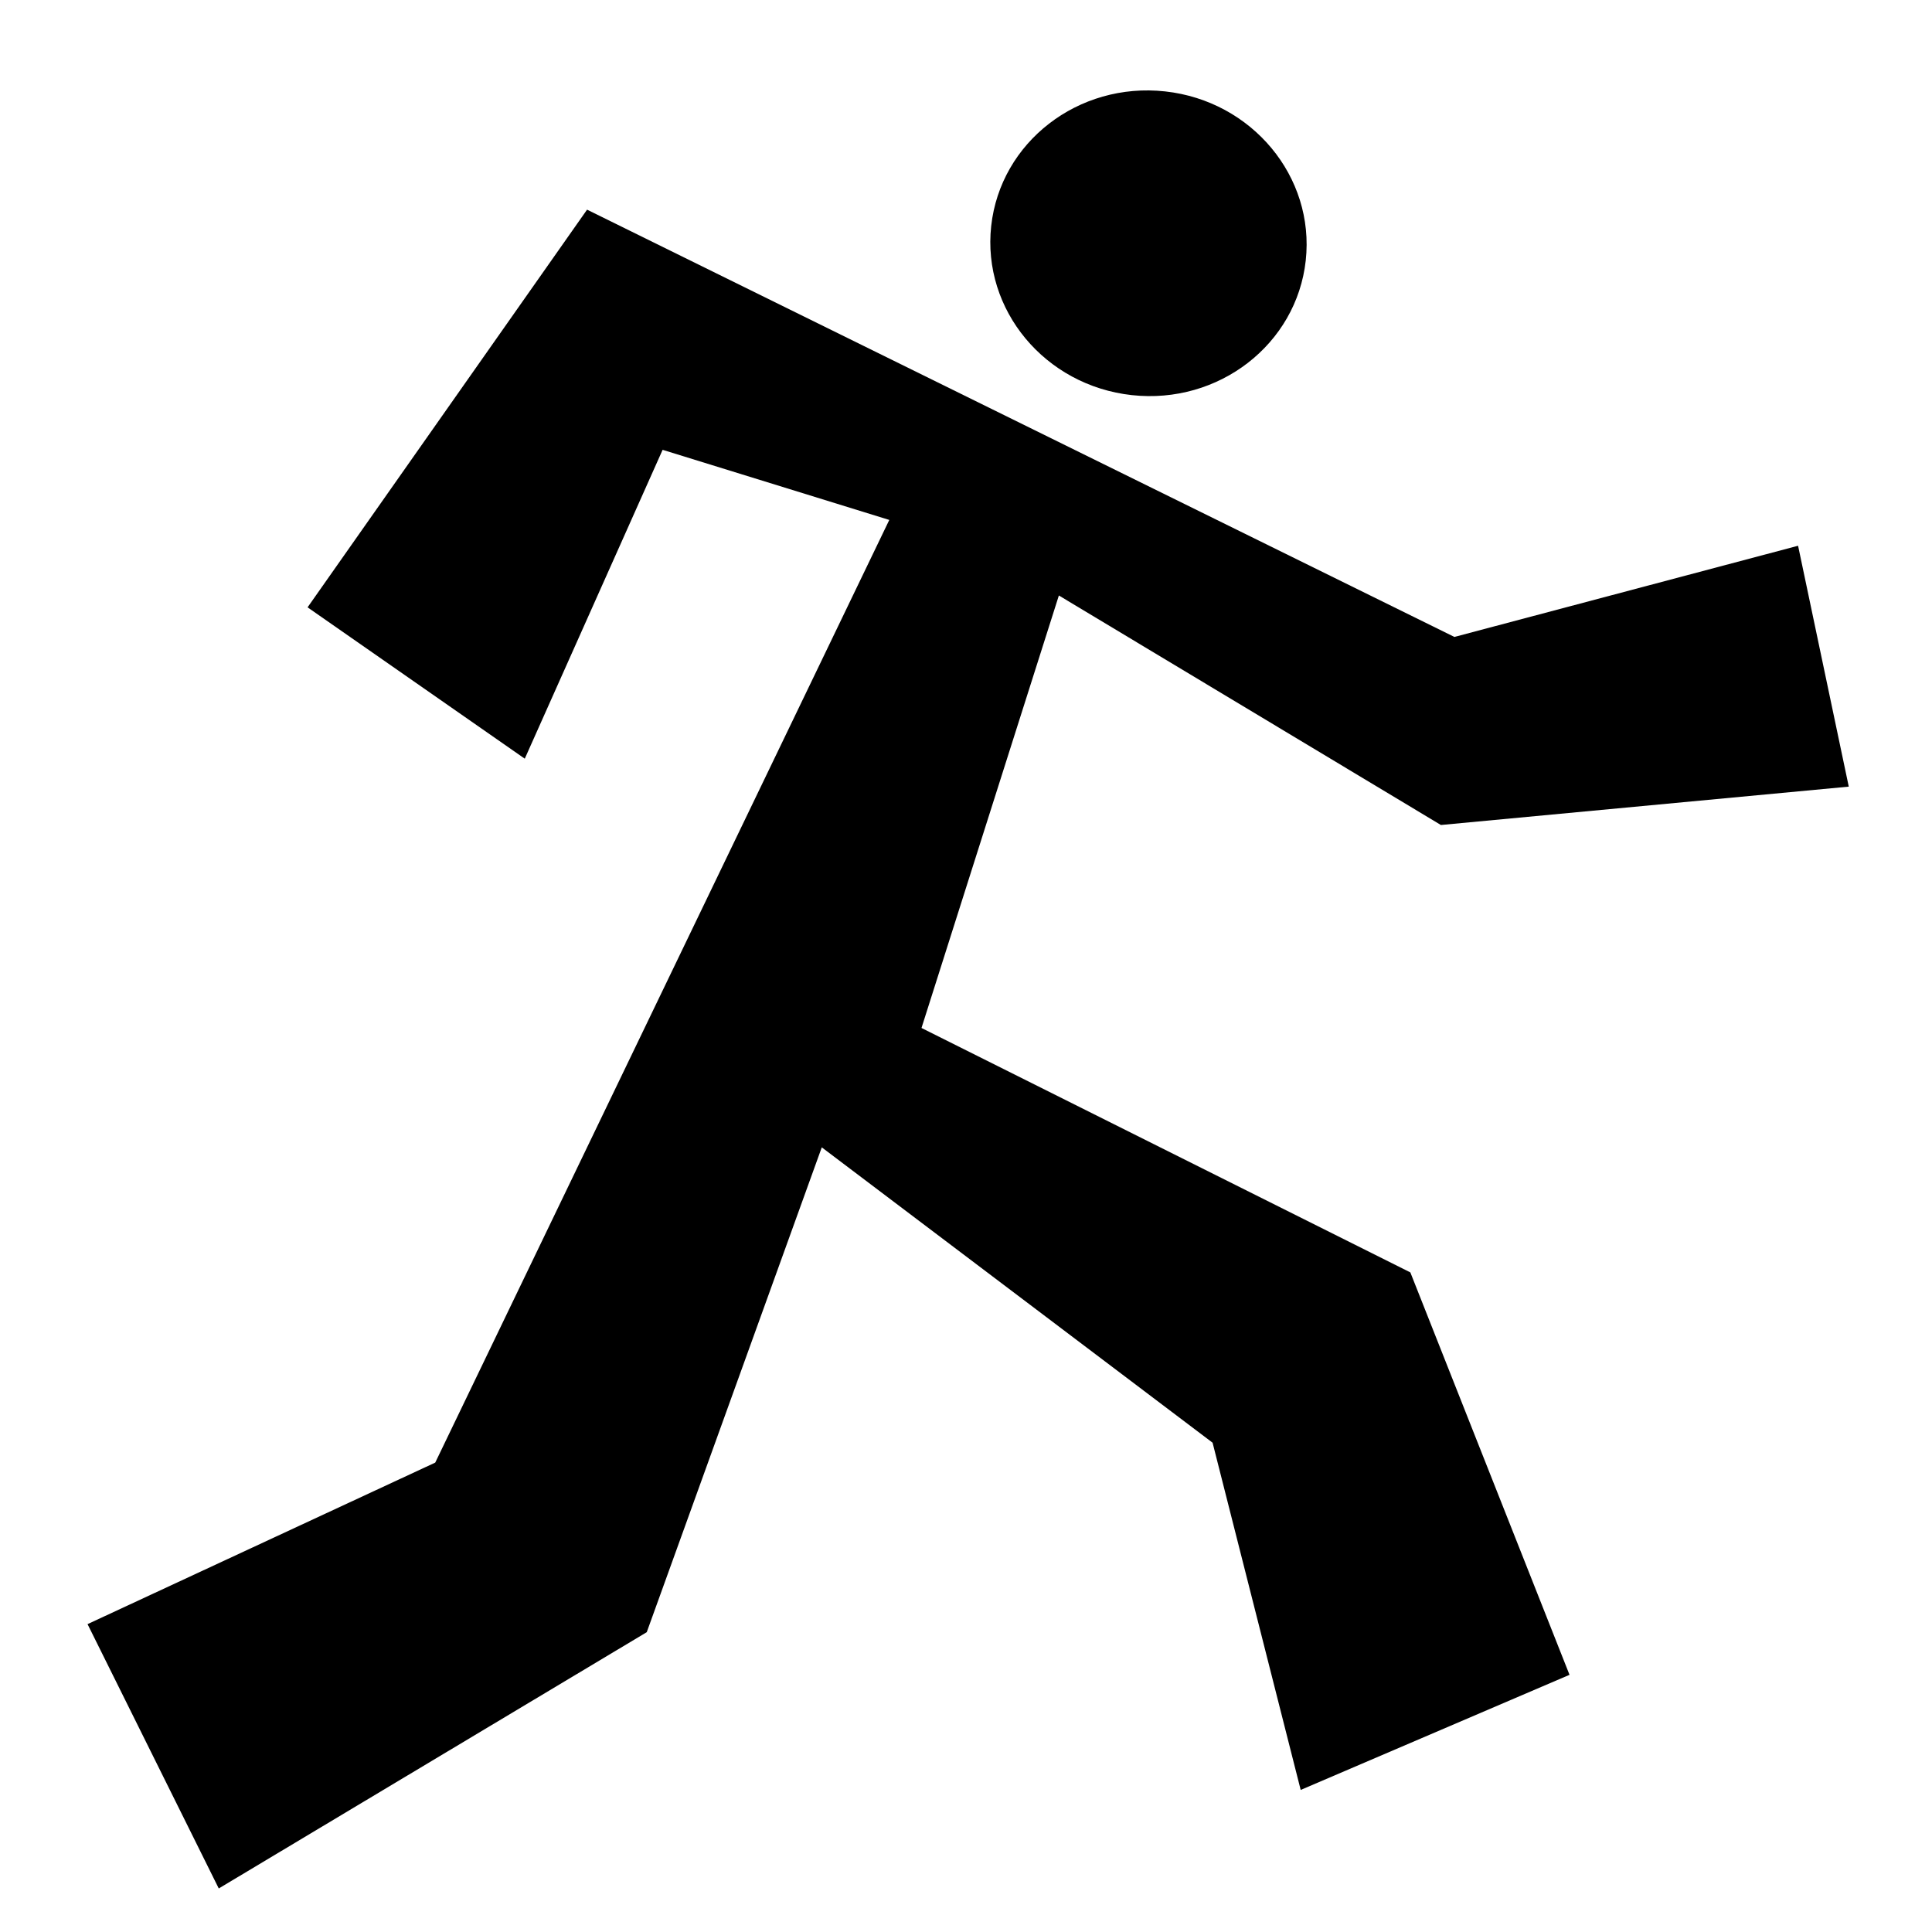 <?xml version="1.0" encoding="UTF-8" standalone="no"?>
<!-- Created with Inkscape (http://www.inkscape.org/) -->

<svg
   width="8.467mm"
   height="8.467mm"
   viewBox="0 0 8.467 8.467"
   version="1.1"
   id="svg1"
   xml:space="preserve"
   inkscape:version="1.4 (e7c3feb1, 2024-10-09)"
   sodipodi:docname="favicon-black.svg"
   xmlns:inkscape="http://www.inkscape.org/namespaces/inkscape"
   xmlns:sodipodi="http://sodipodi.sourceforge.net/DTD/sodipodi-0.dtd"
   xmlns="http://www.w3.org/2000/svg"
   xmlns:svg="http://www.w3.org/2000/svg"><sodipodi:namedview
     id="namedview1"
     pagecolor="#ffffff"
     bordercolor="#000000"
     borderopacity="0.25"
     inkscape:showpageshadow="2"
     inkscape:pageopacity="0.0"
     inkscape:pagecheckerboard="0"
     inkscape:deskcolor="#d1d1d1"
     inkscape:document-units="mm"
     inkscape:zoom="16"
     inkscape:cx="17.8125"
     inkscape:cy="12.8125"
     inkscape:window-width="1440"
     inkscape:window-height="757"
     inkscape:window-x="0"
     inkscape:window-y="25"
     inkscape:window-maximized="0"
     inkscape:current-layer="g8" /><defs
     id="defs1" /><g
     inkscape:label="Layer 1"
     inkscape:groupmode="layer"
     id="layer1"><g
       id="g8"
       transform="matrix(1.038,0,0,1.038,-0.126,-0.06)"><path
         style="fill:#000000;fill-opacity:1;stroke-width:0.243"
         d="M 0.491,6.915 1.045,8.031 2.852,6.949 3.591,4.902 5.241,6.149 5.613,7.615 6.748,7.129 6.076,5.43 4.012,4.398 4.592,2.572 6.205,3.541 7.927,3.379 7.713,2.362 6.262,2.747 2.6,0.943 1.42,2.622 2.337,3.261 2.919,1.957 3.876,2.253 1.959,6.233 Z"
         id="path6"
         sodipodi:nodetypes="ccccccccccccccccccccc" /><ellipse
         style="fill:#000000;fill-opacity:1;stroke-width:0.243"
         id="path7"
         cx="5.059"
         cy="0.536"
         rx="0.668"
         ry="0.645"
         transform="rotate(6.265)" /></g></g></svg>
